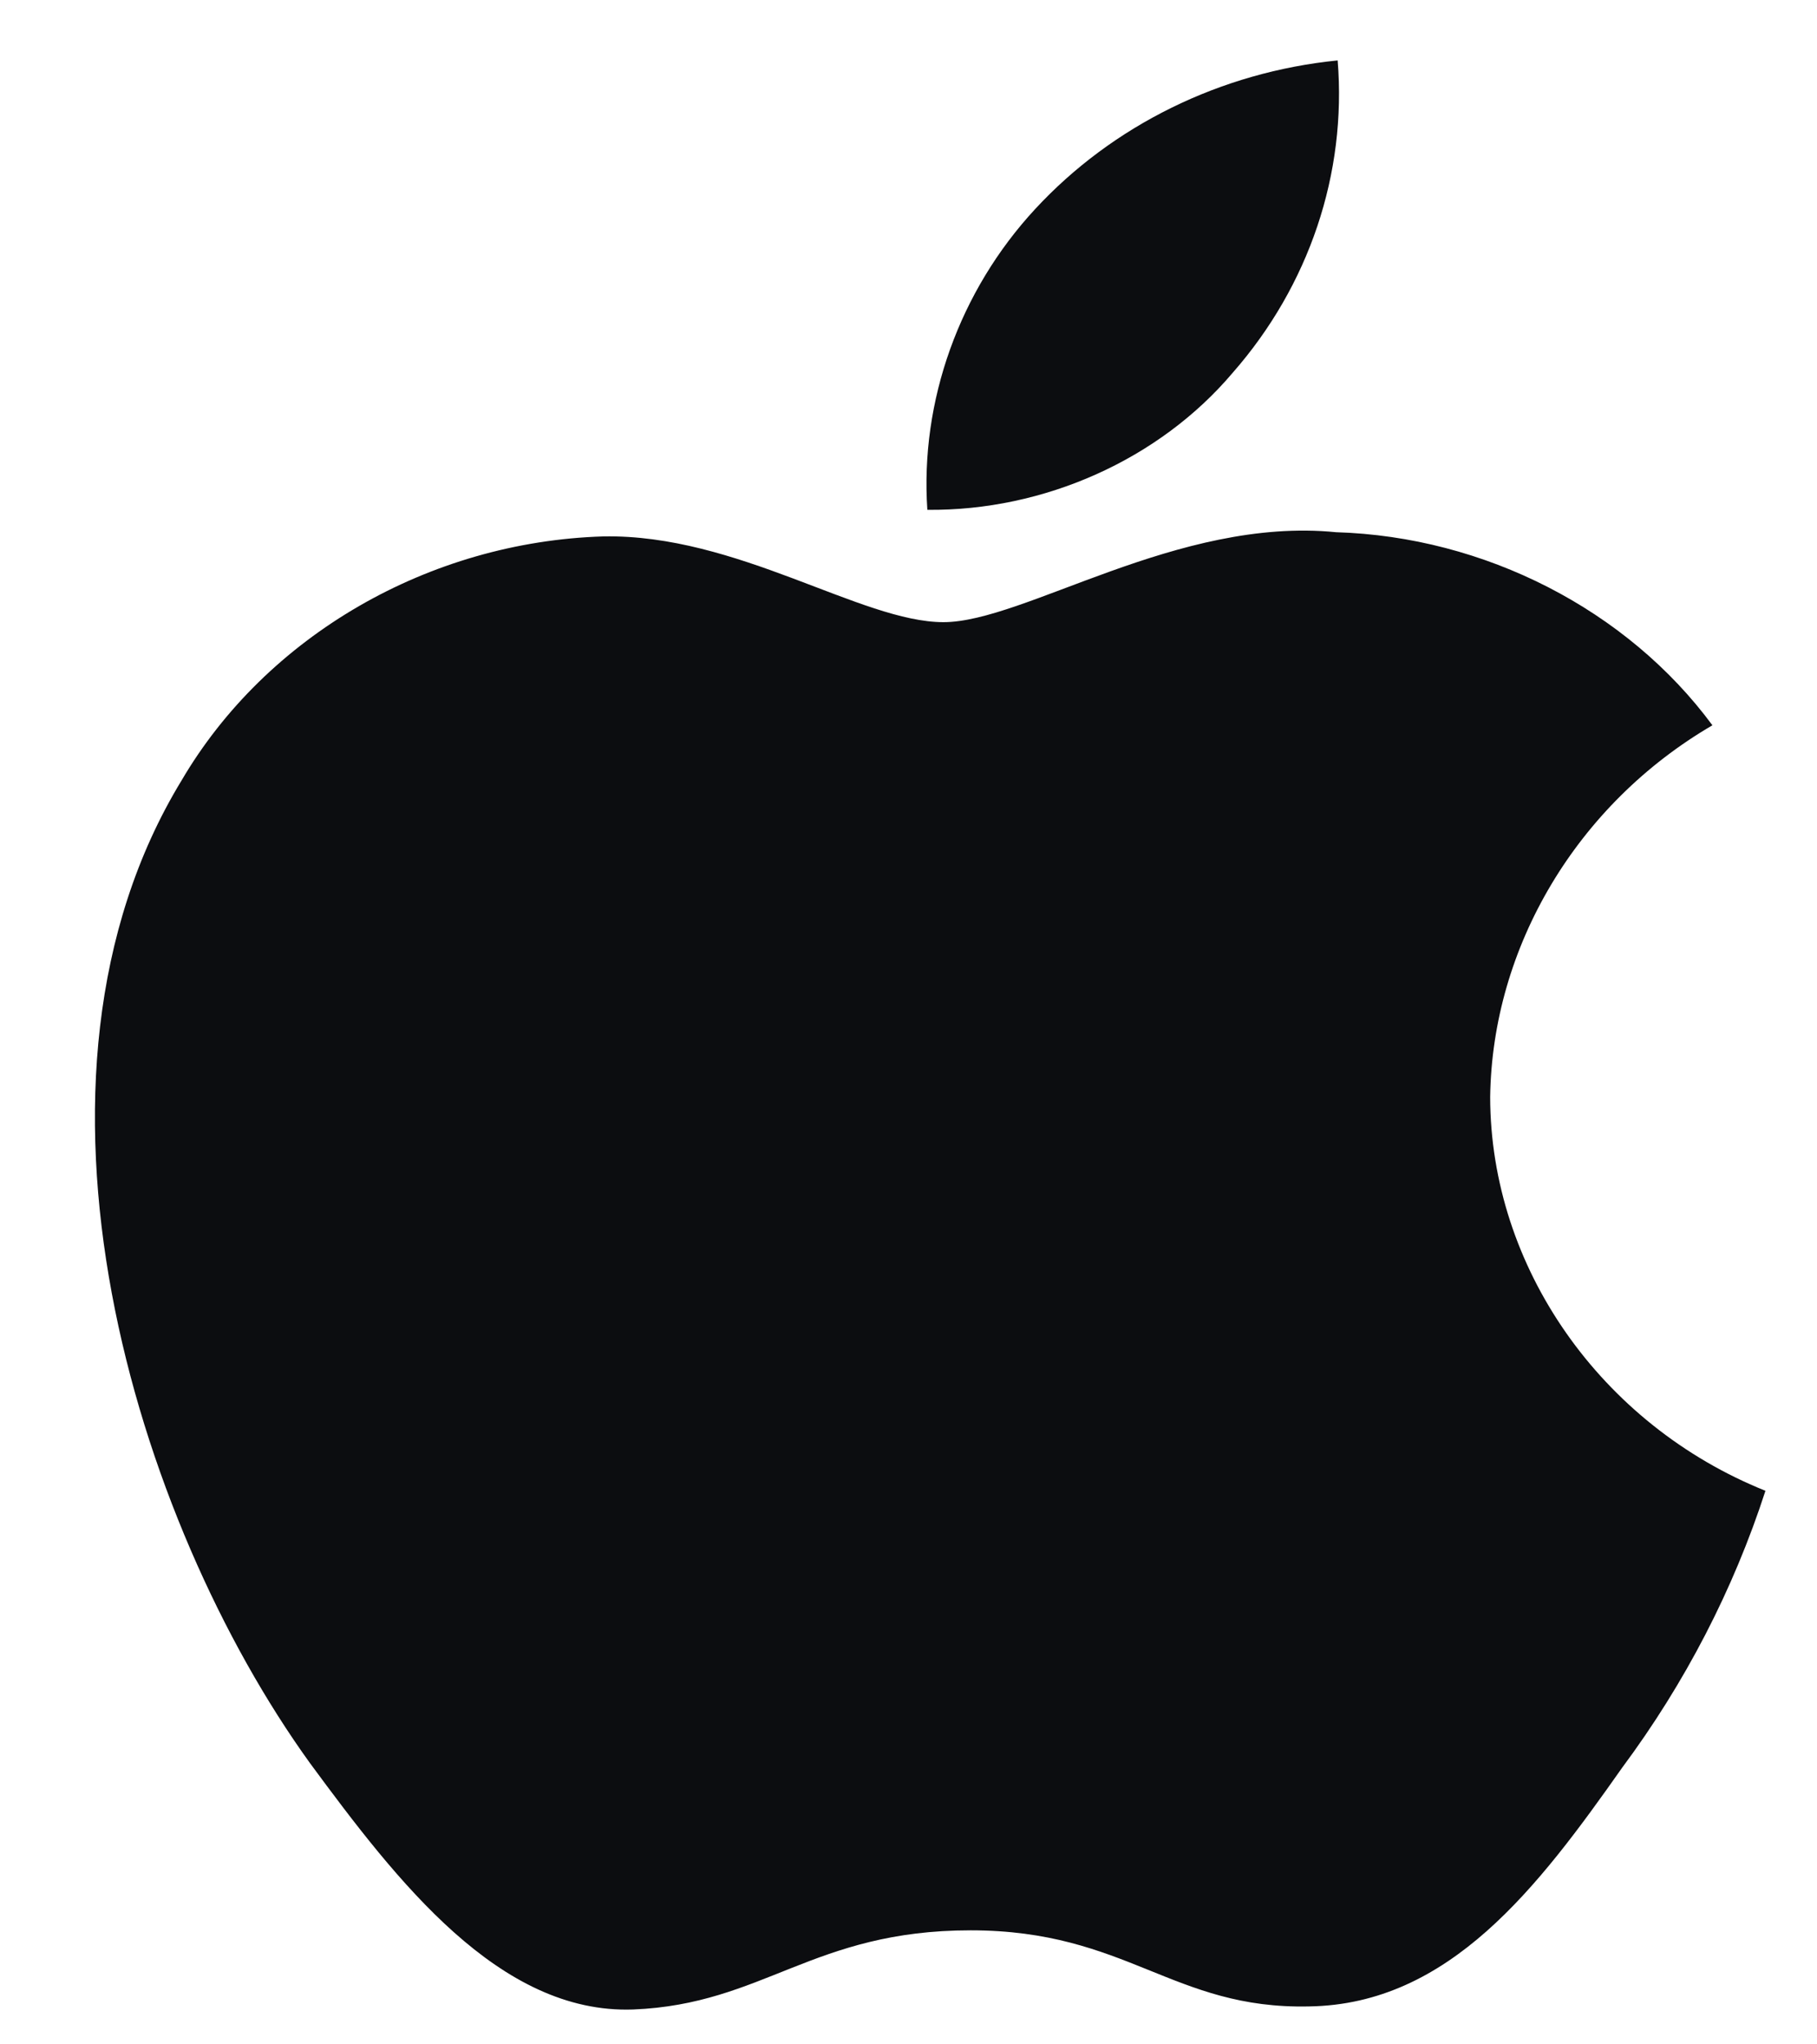 <svg width="16" height="18" viewBox="0 0 16 18" fill="none" xmlns="http://www.w3.org/2000/svg">
<path d="M13.122 9.659C13.14 8.334 13.889 7.08 15.079 6.386C14.329 5.369 13.072 4.725 11.765 4.686C10.37 4.547 9.019 5.478 8.308 5.478C7.584 5.478 6.49 4.7 5.312 4.723C3.777 4.77 2.345 5.598 1.598 6.873C-0.007 9.511 1.19 13.39 2.729 15.523C3.498 16.567 4.398 17.734 5.575 17.693C6.726 17.647 7.156 16.996 8.547 16.996C9.924 16.996 10.327 17.693 11.528 17.666C12.764 17.647 13.543 16.617 14.285 15.563C14.838 14.819 15.264 13.996 15.546 13.126C14.094 12.543 13.124 11.155 13.122 9.659Z" fill="#0C0D10"/>
<path d="M10.854 3.283C11.528 2.515 11.86 1.528 11.779 0.532C10.75 0.635 9.799 1.102 9.116 1.84C8.448 2.561 8.101 3.531 8.166 4.489C9.196 4.499 10.209 4.045 10.854 3.283Z" fill="#0C0D10"/>
</svg>

